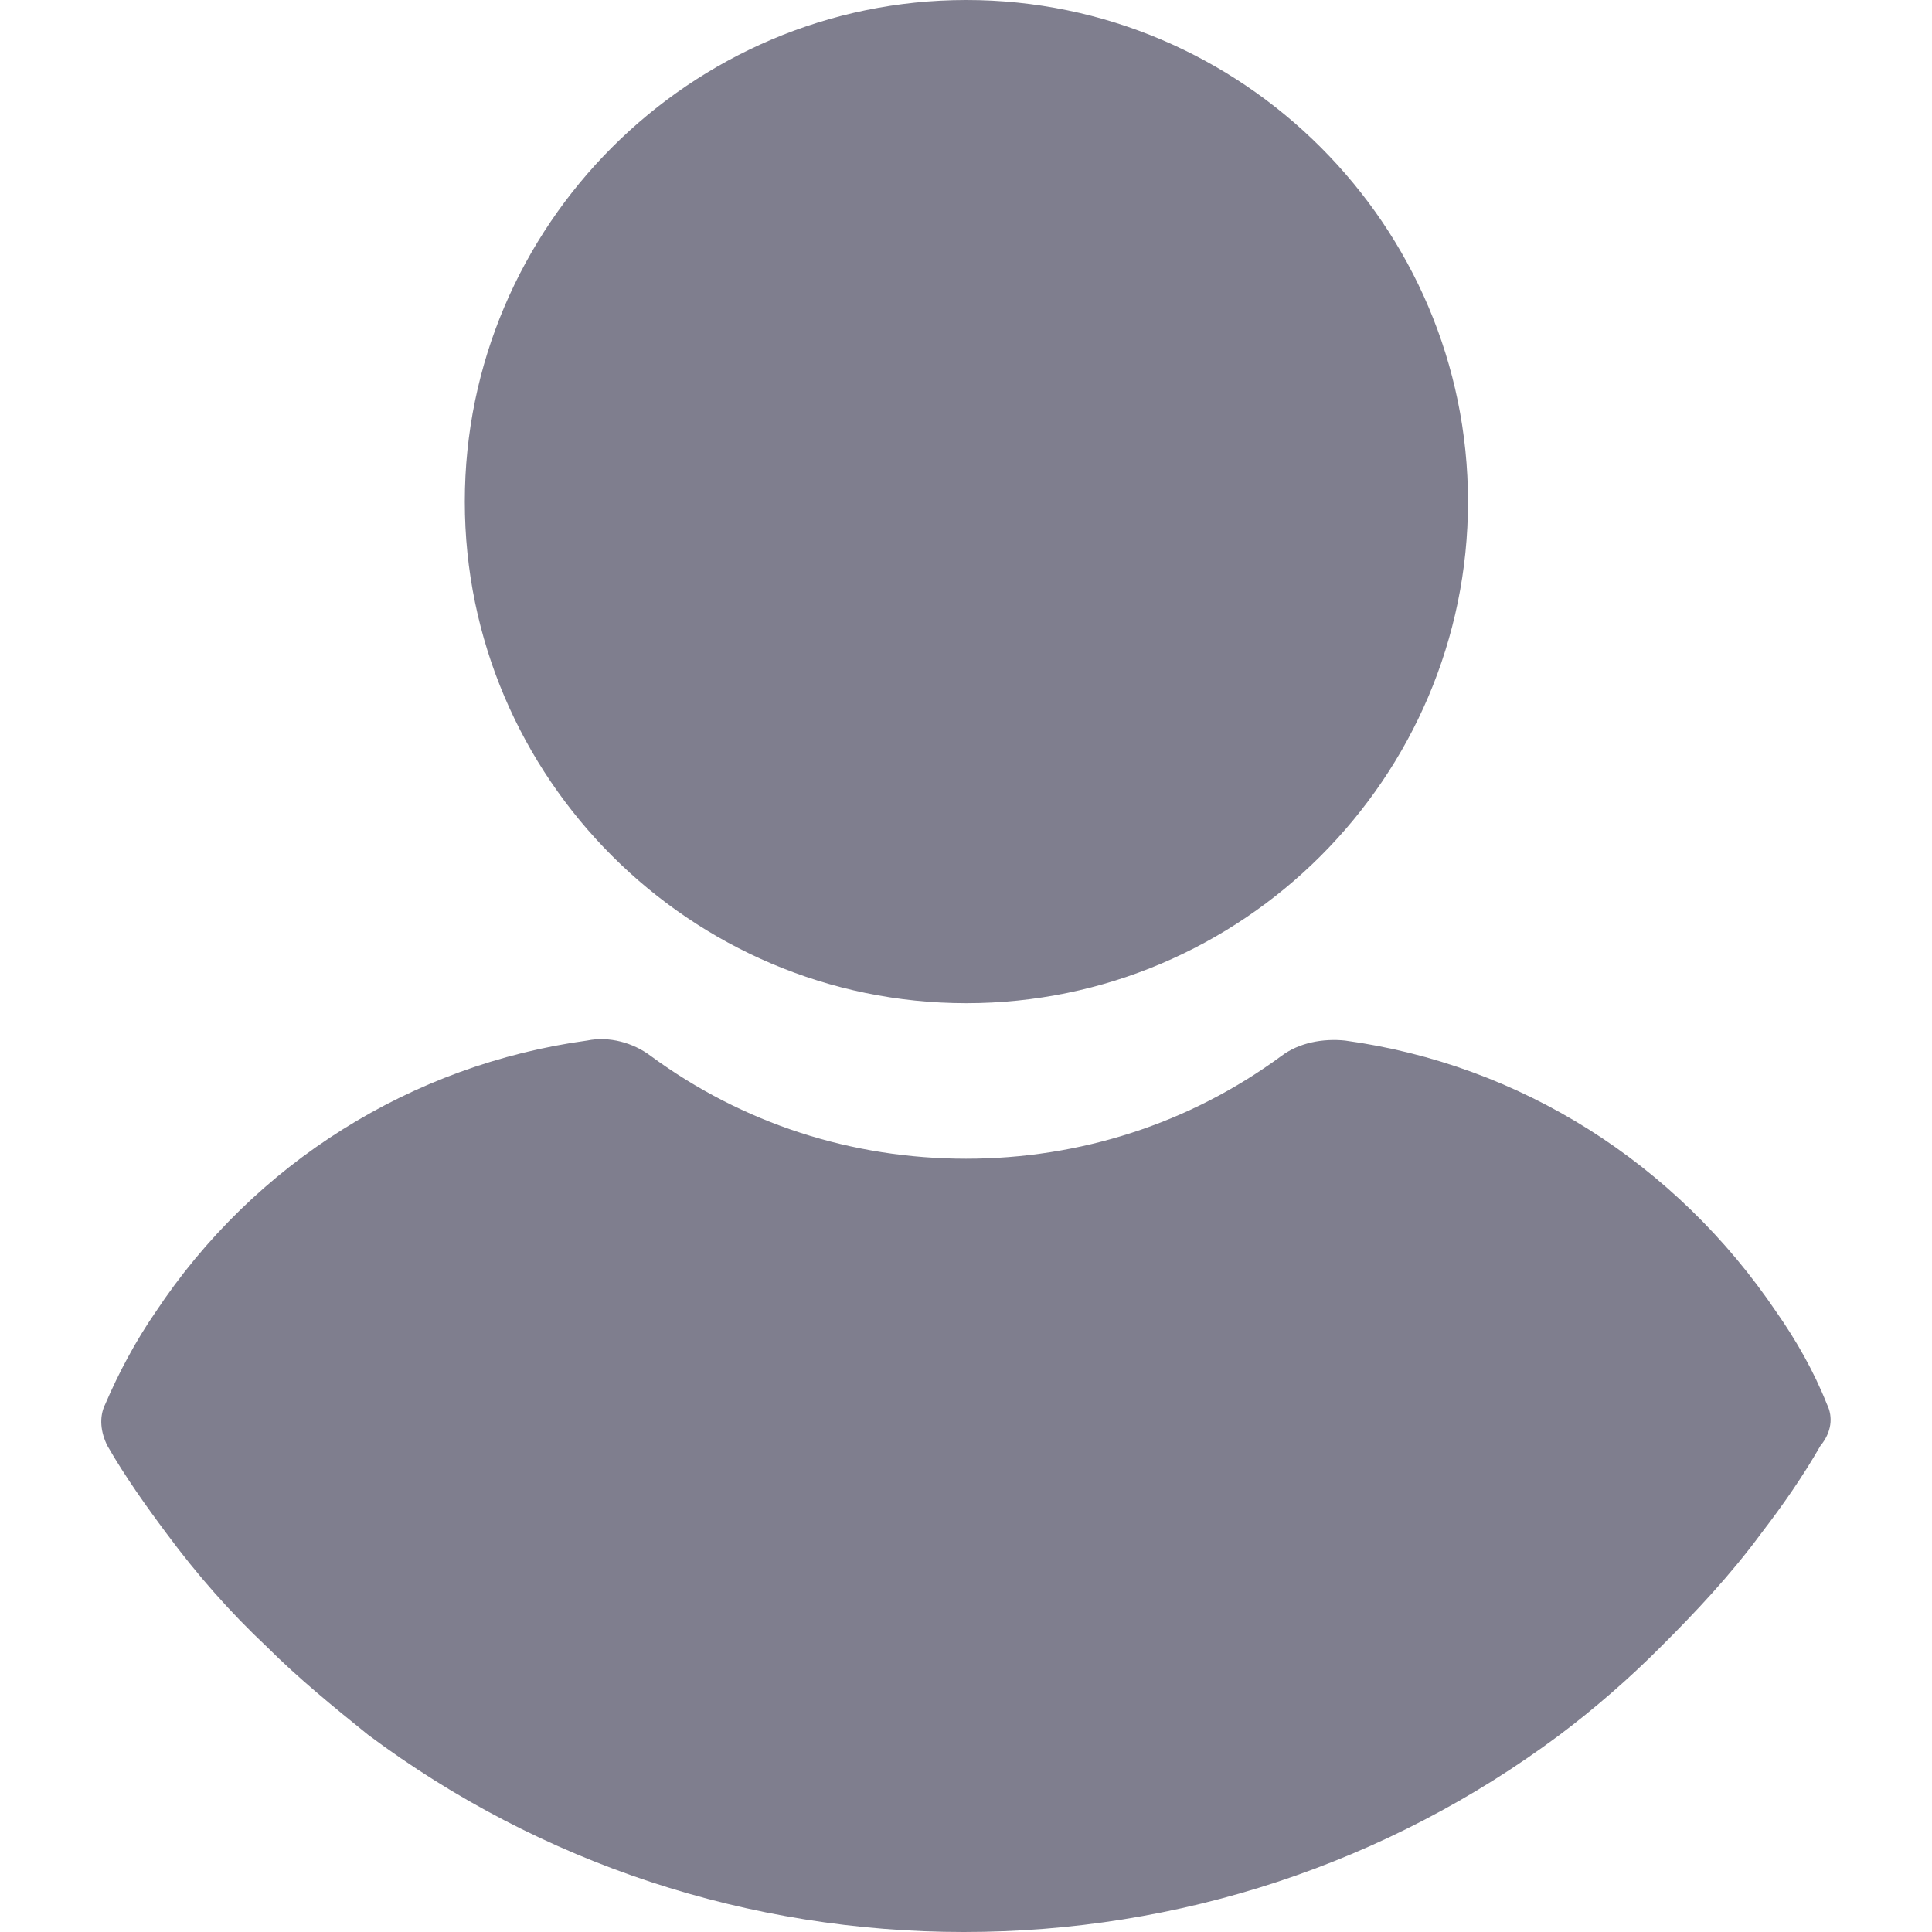 <svg width="12" height="12" viewBox="0 0 12 12" fill="none" xmlns="http://www.w3.org/2000/svg">
<g opacity="0.6">
<path d="M6.002 0C4.288 0 2.887 1.401 2.887 3.116C2.887 4.83 4.288 6.231 6.002 6.231C7.717 6.231 9.118 4.83 9.118 3.116C9.118 1.401 7.717 0 6.002 0Z" fill="#292842"/>
<path d="M11.347 8.721C11.266 8.517 11.157 8.326 11.034 8.15C10.409 7.224 9.443 6.612 8.354 6.463C8.218 6.449 8.069 6.476 7.96 6.558C7.388 6.979 6.708 7.197 6 7.197C5.293 7.197 4.613 6.979 4.041 6.558C3.932 6.476 3.783 6.435 3.647 6.463C2.558 6.612 1.579 7.224 0.966 8.15C0.844 8.326 0.735 8.531 0.654 8.721C0.613 8.803 0.626 8.898 0.667 8.98C0.776 9.17 0.912 9.361 1.034 9.524C1.225 9.782 1.429 10.014 1.66 10.231C1.851 10.422 2.068 10.599 2.286 10.775C3.361 11.578 4.654 12 5.987 12C7.32 12 8.613 11.578 9.688 10.775C9.905 10.612 10.123 10.422 10.313 10.231C10.531 10.014 10.749 9.782 10.939 9.524C11.075 9.347 11.198 9.17 11.307 8.98C11.375 8.898 11.388 8.803 11.347 8.721Z" fill="#292842"/>
</g>
</svg>

